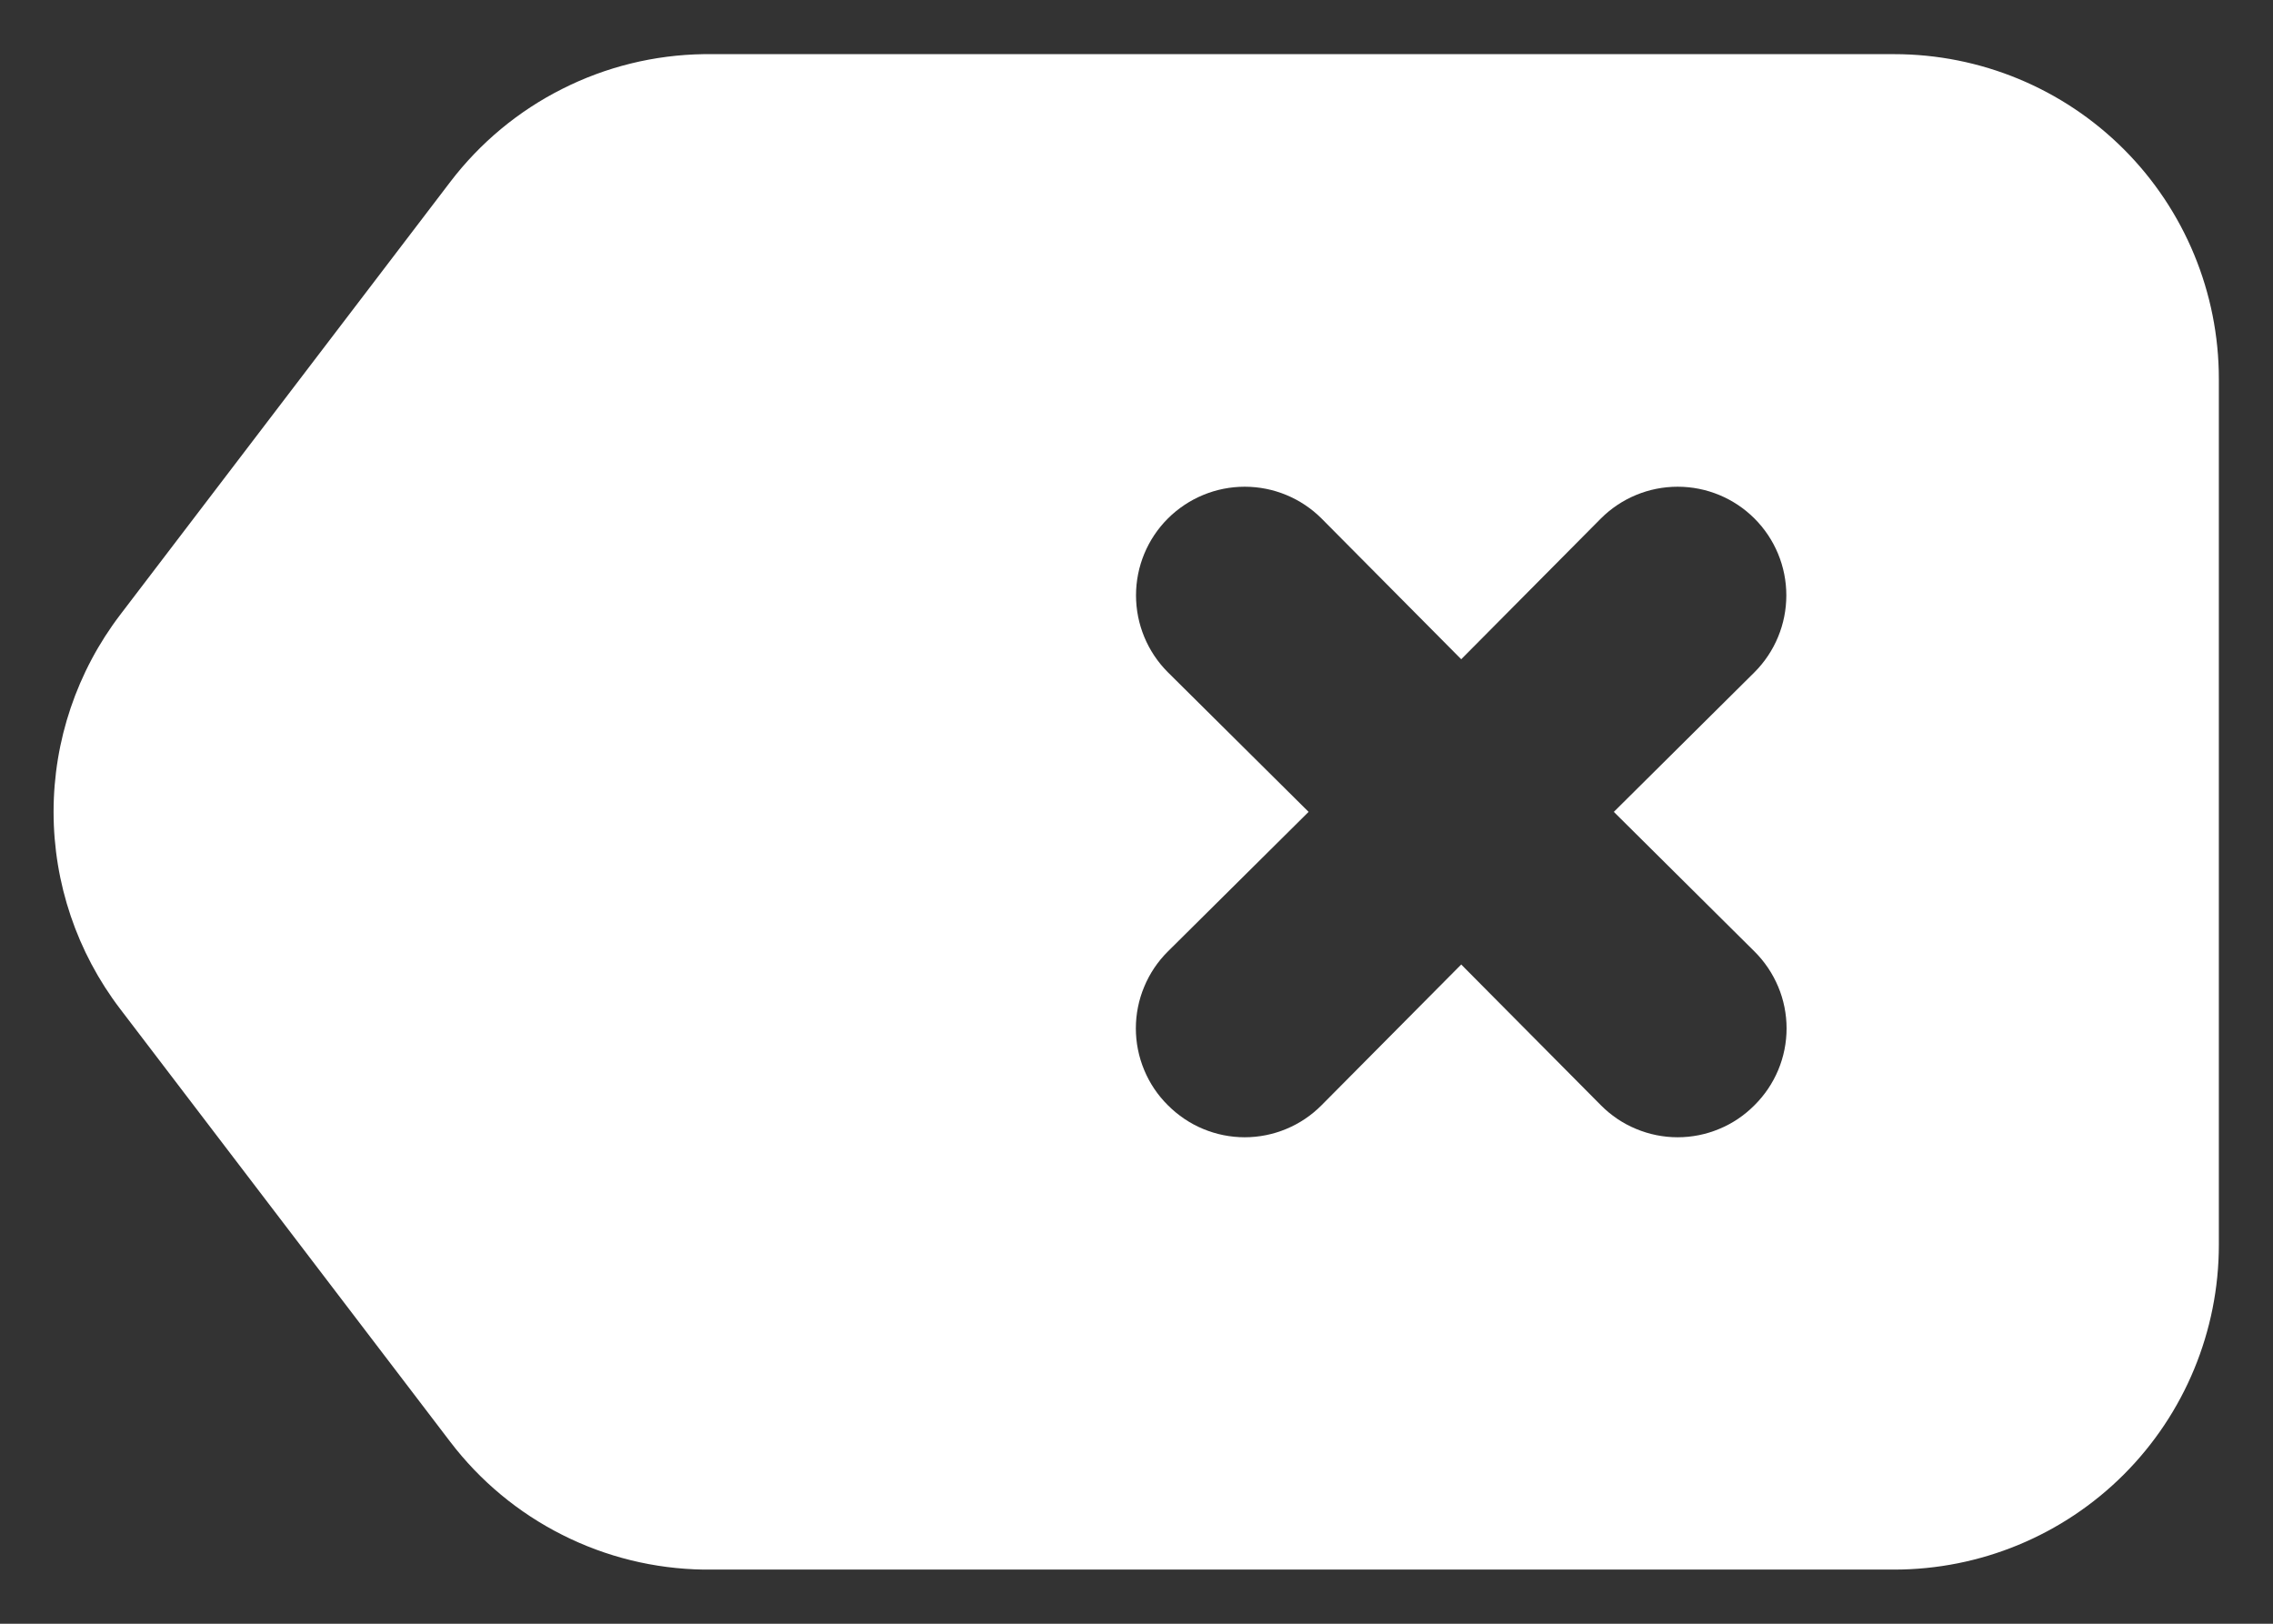 <svg width="28" height="20" viewBox="0 0 28 20" fill="none" xmlns="http://www.w3.org/2000/svg">
<rect x="0" y="0" width="28" height="20" fill="#333333" stroke="none"/>
<path d="M23.333 0.667H8.667C8.061 0.676 7.466 0.822 6.926 1.095C6.385 1.367 5.914 1.759 5.547 2.24L1.48 7.573C0.948 8.271 0.66 9.123 0.66 10C0.66 10.877 0.948 11.73 1.48 12.427L5.547 17.76C5.914 18.241 6.385 18.633 6.926 18.905C7.466 19.178 8.061 19.324 8.667 19.333H23.333C24.394 19.333 25.412 18.912 26.162 18.162C26.912 17.412 27.333 16.394 27.333 15.333V4.667C27.333 3.606 26.912 2.588 26.162 1.838C25.412 1.088 24.394 0.667 23.333 0.667ZM21.613 11.72C21.738 11.844 21.837 11.992 21.905 12.154C21.973 12.316 22.008 12.491 22.008 12.667C22.008 12.843 21.973 13.017 21.905 13.18C21.837 13.342 21.738 13.489 21.613 13.613C21.489 13.738 21.342 13.838 21.179 13.905C21.017 13.973 20.843 14.008 20.666 14.008C20.491 14.008 20.316 13.973 20.154 13.905C19.991 13.838 19.844 13.738 19.72 13.613L18 11.88L16.28 13.613C16.156 13.738 16.008 13.838 15.846 13.905C15.684 13.973 15.509 14.008 15.333 14.008C15.157 14.008 14.983 13.973 14.82 13.905C14.658 13.838 14.511 13.738 14.386 13.613C14.261 13.489 14.162 13.342 14.095 13.18C14.027 13.017 13.992 12.843 13.992 12.667C13.992 12.491 14.027 12.316 14.095 12.154C14.162 11.992 14.261 11.844 14.386 11.72L16.12 10L14.386 8.28C14.135 8.029 13.994 7.688 13.994 7.333C13.994 6.978 14.135 6.638 14.386 6.387C14.638 6.136 14.978 5.995 15.333 5.995C15.688 5.995 16.029 6.136 16.28 6.387L18 8.12L19.72 6.387C19.971 6.136 20.311 5.995 20.666 5.995C21.022 5.995 21.362 6.136 21.613 6.387C21.864 6.638 22.005 6.978 22.005 7.333C22.005 7.688 21.864 8.029 21.613 8.28L19.88 10L21.613 11.72Z" fill="white"/>
</svg>
